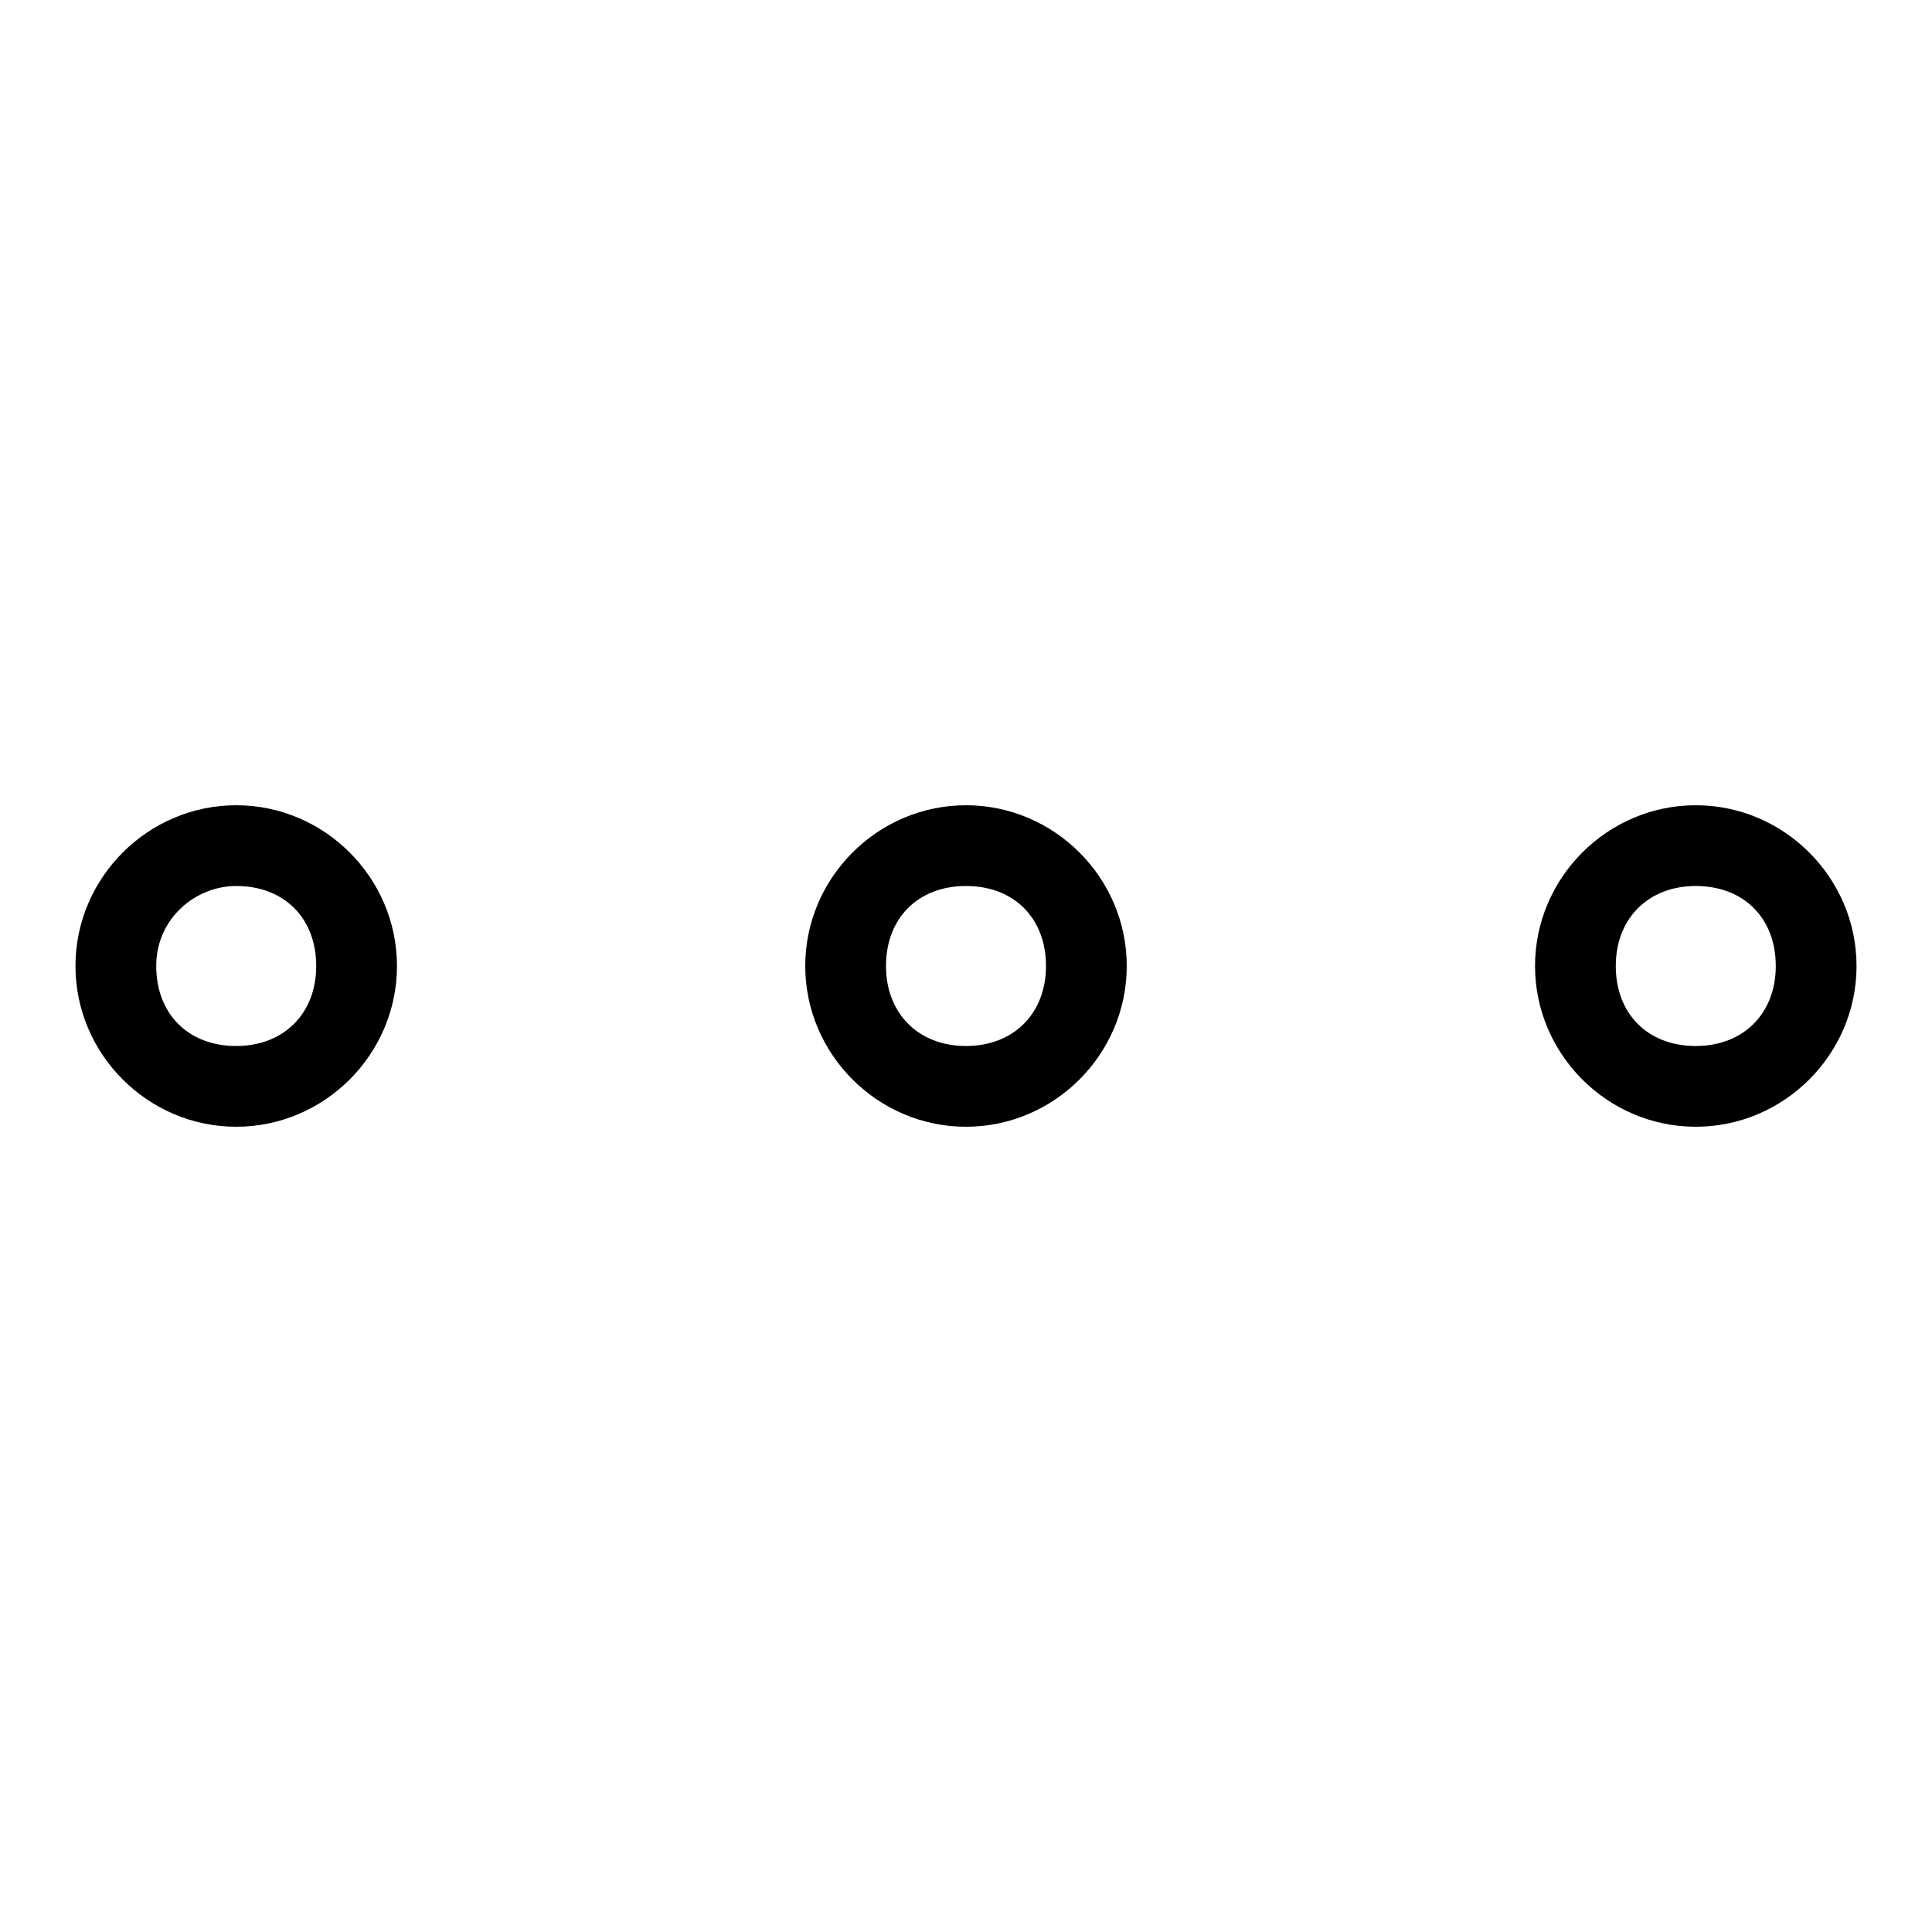 <?xml version="1.0" encoding="utf-8"?>
<!-- Svg Vector Icons : http://www.onlinewebfonts.com/icon -->
<!DOCTYPE svg PUBLIC "-//W3C//DTD SVG 1.1//EN" "http://www.w3.org/Graphics/SVG/1.1/DTD/svg11.dtd">
<svg version="1.1" xmlns="http://www.w3.org/2000/svg" xmlns:xlink="http://www.w3.org/1999/xlink" x="0px" y="0px" viewBox="0 0 256 256" enable-background="new 0 0 256 256" xml:space="preserve">
<g> <path fill="#000000" d="M31.3,149.3c11.7,0,21.3-9.6,21.3-21.3s-9.6-21.3-21.3-21.3c-11.7,0-21.3,9.6-21.3,21.3 S19.6,149.3,31.3,149.3z M31.3,117.4c6.4,0,10.6,4.3,10.6,10.6s-4.3,10.6-10.6,10.6c-6.4,0-10.6-4.3-10.6-10.6 S25.9,117.4,31.3,117.4z M128,149.3c11.7,0,21.3-9.6,21.3-21.3s-9.6-21.3-21.3-21.3s-21.3,9.6-21.3,21.3S116.3,149.3,128,149.3z  M128,117.4c6.4,0,10.6,4.3,10.6,10.6s-4.3,10.6-10.6,10.6s-10.6-4.3-10.6-10.6S121.6,117.4,128,117.4z M224.7,149.3 c11.7,0,21.3-9.6,21.3-21.3s-9.6-21.3-21.3-21.3c-11.7,0-21.3,9.6-21.3,21.3S213,149.3,224.7,149.3z M224.7,117.4 c6.4,0,10.6,4.3,10.6,10.6s-4.3,10.6-10.6,10.6c-6.4,0-10.6-4.3-10.6-10.6S218.4,117.4,224.7,117.4z"/></g>
</svg>
